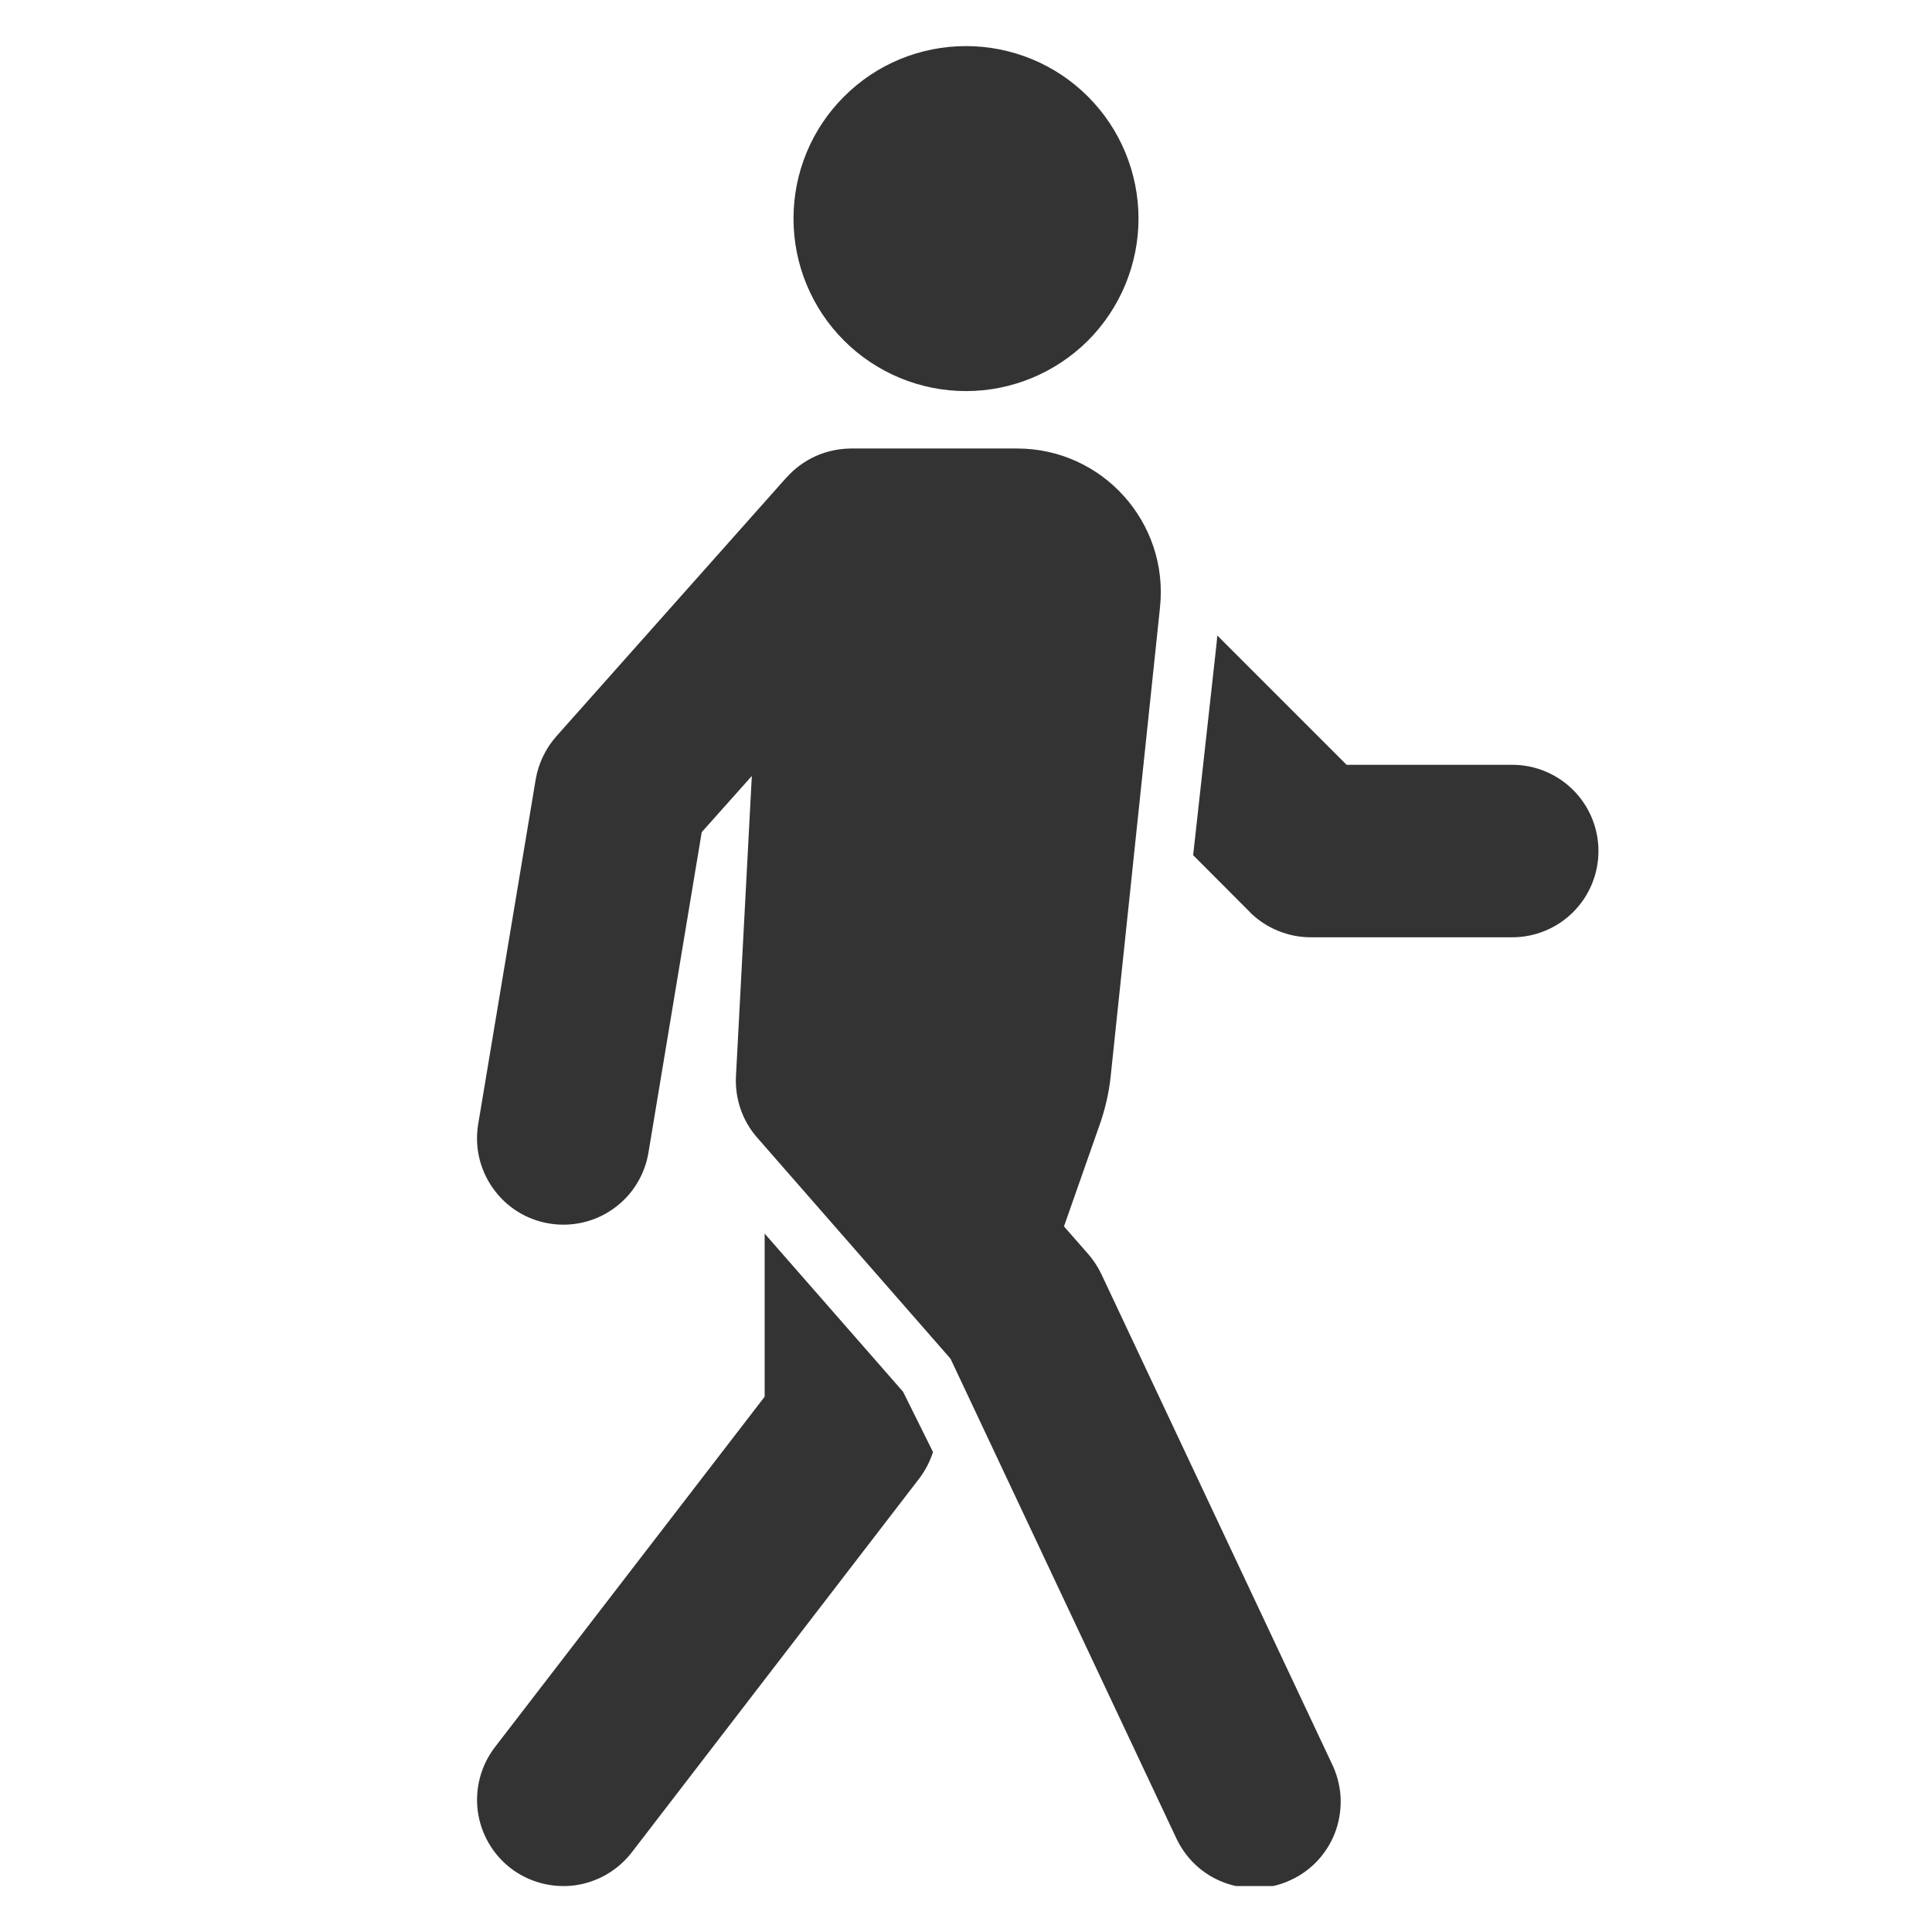<?xml version="1.0" encoding="UTF-8"?> <svg xmlns="http://www.w3.org/2000/svg" width="14" height="14" viewBox="0 0 14 14" fill="none"><g clip-path="url(#clip0_903_5626)"><path d="M8.25 1.584C8.25 1.915 8.118 2.233 7.884 2.468C7.649 2.702 7.331 2.834 7 2.834C6.668 2.834 6.35 2.702 6.116 2.468C5.881 2.233 5.75 1.915 5.75 1.584C5.75 1.252 5.881 0.934 6.116 0.7C6.35 0.465 6.668 0.334 7 0.334C7.331 0.334 7.649 0.465 7.884 0.7C8.118 0.934 8.25 1.252 8.25 1.584ZM5.7 3.46C5.758 3.394 5.83 3.342 5.911 3.305C5.991 3.269 6.078 3.251 6.166 3.25H7.37C7.989 3.25 8.47 3.786 8.406 4.4L8.048 7.803C8.036 7.915 8.011 8.025 7.975 8.132L7.71 8.887L7.887 9.089C7.925 9.133 7.957 9.182 7.982 9.235L9.649 12.776C9.686 12.851 9.708 12.932 9.714 13.015C9.719 13.099 9.708 13.182 9.681 13.261C9.654 13.34 9.611 13.412 9.555 13.475C9.499 13.537 9.432 13.587 9.356 13.622C9.281 13.658 9.199 13.678 9.115 13.681C9.032 13.685 8.949 13.671 8.871 13.642C8.793 13.613 8.721 13.568 8.661 13.511C8.6 13.453 8.552 13.384 8.518 13.308L6.888 9.846L5.488 8.245C5.38 8.123 5.325 7.963 5.333 7.8L5.448 5.623L5.085 6.03L4.699 8.352C4.672 8.516 4.581 8.662 4.446 8.758C4.311 8.855 4.143 8.893 3.98 8.866C3.816 8.839 3.67 8.748 3.574 8.613C3.477 8.478 3.438 8.311 3.465 8.147L3.882 5.647C3.902 5.531 3.954 5.423 4.032 5.335L5.699 3.46L5.7 3.46Z" fill="#333333"></path><path d="M5.541 10.121V8.939L6.544 10.085L6.761 10.522C6.739 10.591 6.705 10.656 6.661 10.714L4.578 13.423C4.477 13.554 4.328 13.64 4.164 13.662C3.999 13.683 3.833 13.639 3.701 13.538C3.57 13.437 3.484 13.288 3.462 13.123C3.441 12.959 3.485 12.793 3.586 12.661L5.541 10.121ZM9.057 6.609L8.646 6.197L8.816 4.661L8.821 4.605L9.758 5.542H10.958C11.124 5.542 11.283 5.608 11.4 5.725C11.517 5.842 11.583 6.001 11.583 6.167C11.583 6.333 11.517 6.492 11.4 6.609C11.283 6.726 11.124 6.792 10.958 6.792H9.499C9.417 6.792 9.335 6.776 9.259 6.744C9.183 6.713 9.114 6.667 9.056 6.609H9.057Z" fill="#333333"></path></g><defs><clipPath id="clip0_903_5626"><rect width="13.333" height="13.333" fill="white" transform="translate(0.334 0.334)"></rect></clipPath></defs></svg> 